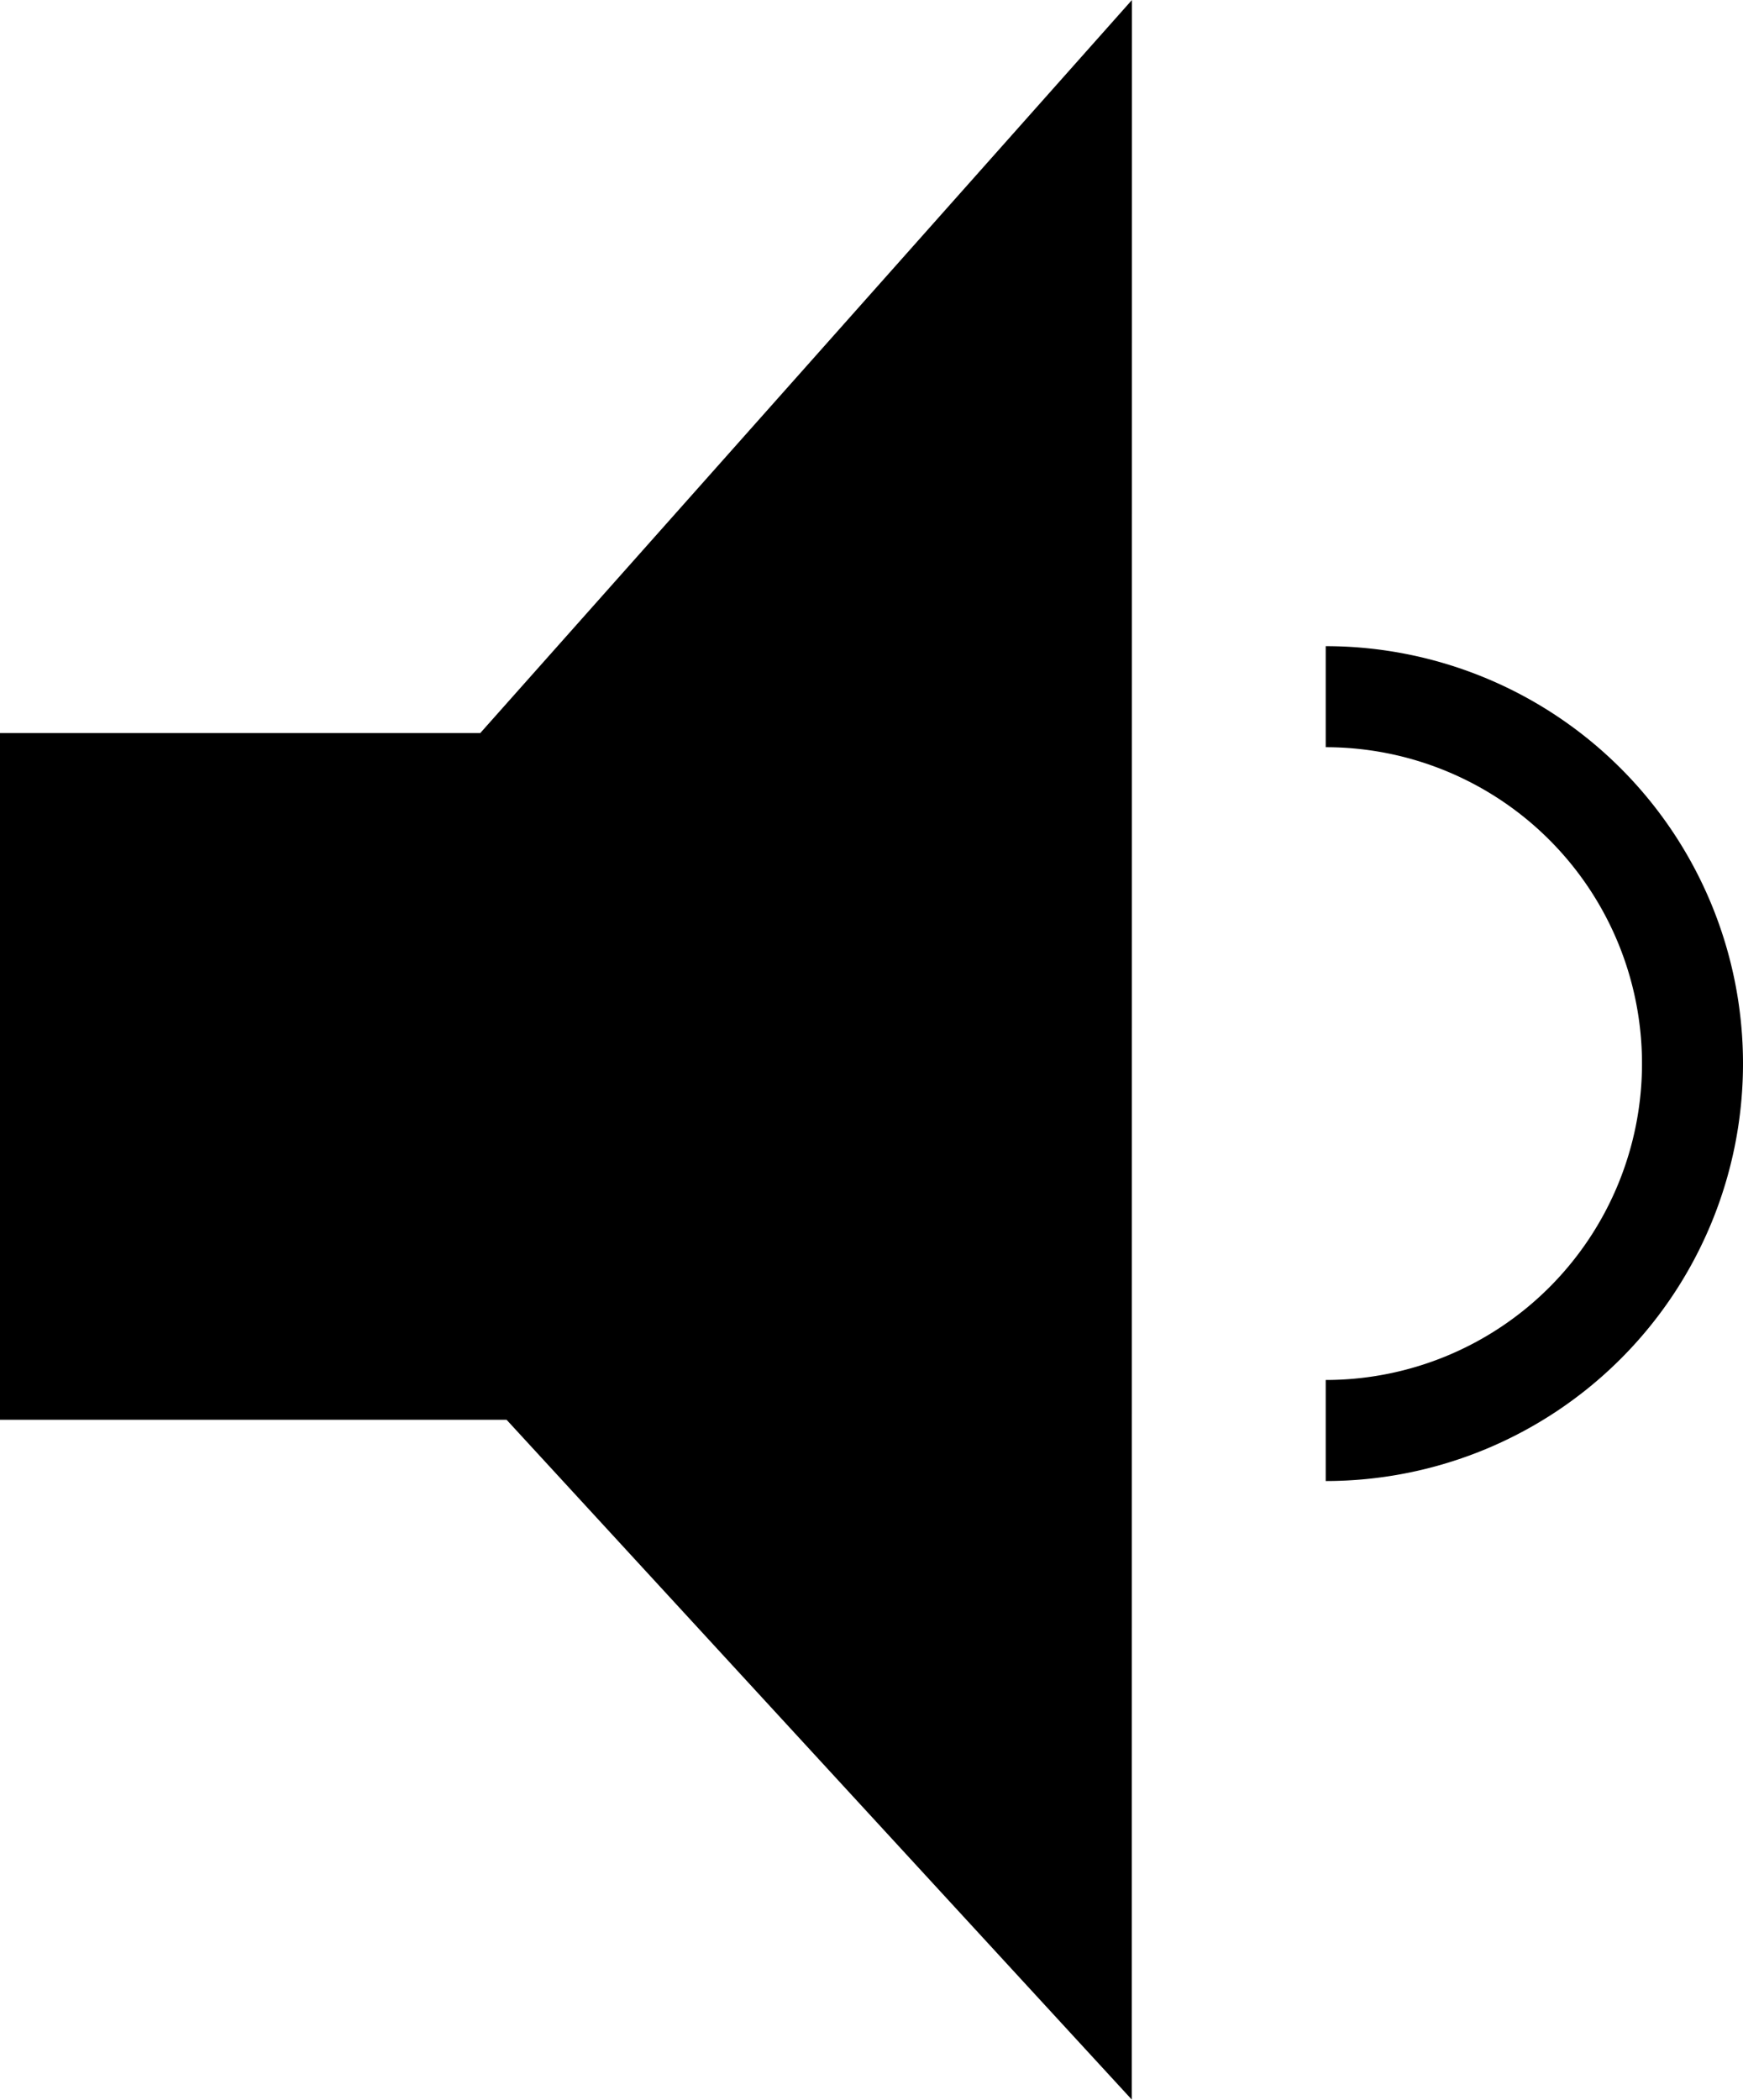 <svg xmlns="http://www.w3.org/2000/svg" width="13.805" height="16.626" viewBox="0 0 13.805 16.626"><g stroke="#000" data-name="그룹 197"><path stroke-width=".25" d="m8.84.329-4.98 5.6H.125v5.187h3.942l4.772 5.187Z" data-name="패스 53"/><path fill="none" stroke-miterlimit="10" stroke-width=".8" d="M10.5 5.516a2.905 2.905 0 0 1 0 5.81" data-name="패스 54"/></g></svg>